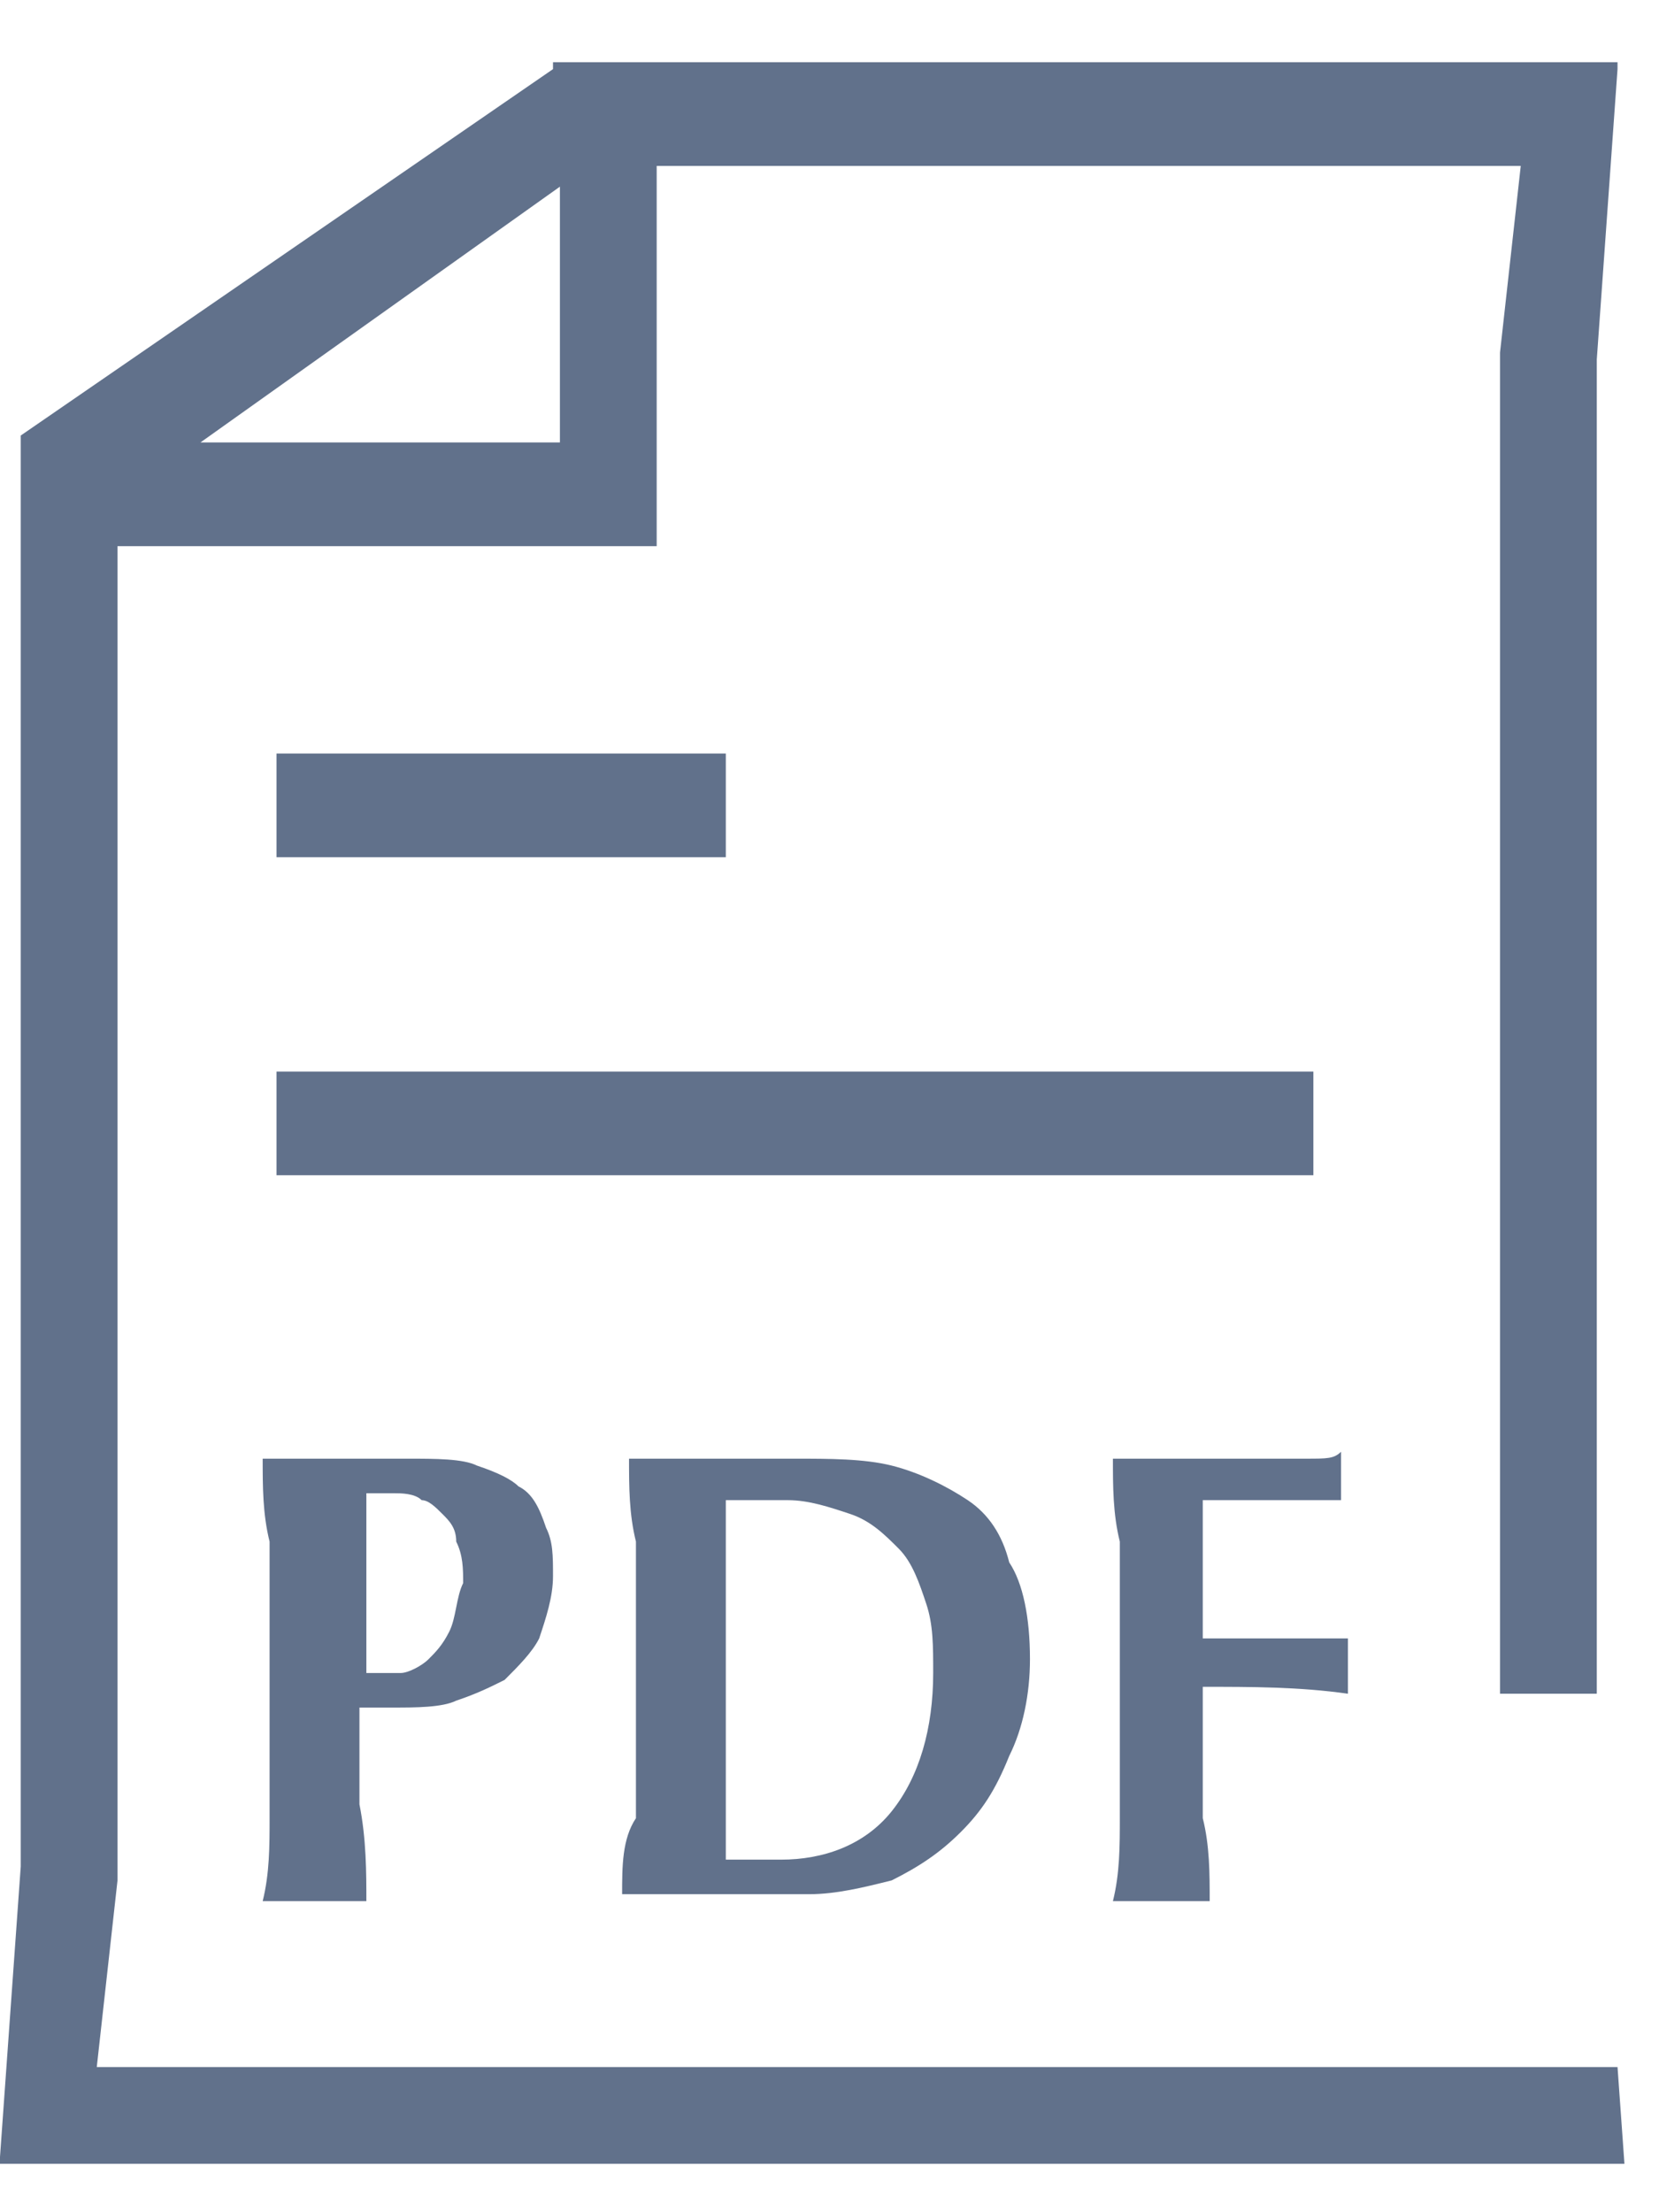 <?xml version="1.0" encoding="utf-8"?>
<!-- Generator: Adobe Illustrator 27.2.0, SVG Export Plug-In . SVG Version: 6.00 Build 0)  -->
<svg version="1.1" id="Capa_1" xmlns="http://www.w3.org/2000/svg" xmlns:xlink="http://www.w3.org/1999/xlink" x="0px" y="0px"
	 viewBox="0 0 24 32" style="enable-background:new 0 0 24 32;" xml:space="preserve">
<style type="text/css">
	.st0{fill:#61718B;}
</style>
<path class="st0" d="M4,10.9h6.5v1.5H4V10.9z M6.7,22.9c0-0.2,0-0.4-0.1-0.6c0-0.2-0.1-0.3-0.2-0.4s-0.2-0.2-0.3-0.2
	c-0.1-0.1-0.3-0.1-0.4-0.1H5.3c0,0.4,0,0.9,0,1.3s0,0.9,0,1.3c0.2,0,0.3,0,0.5,0c0.1,0,0.3-0.1,0.4-0.2s0.2-0.2,0.3-0.4
	C6.6,23.4,6.6,23.1,6.7,22.9z M7.9,22.1C8,22.3,8,22.5,8,22.8s-0.1,0.6-0.2,0.9c-0.1,0.2-0.3,0.4-0.5,0.6c-0.2,0.1-0.4,0.2-0.7,0.3
	c-0.2,0.1-0.6,0.1-0.9,0.1H5.2c0,0.5,0,0.9,0,1.4c0.1,0.5,0.1,1,0.1,1.4c-0.1,0-1.1,0-1.2,0s-0.2,0-0.3,0c0.1-0.4,0.1-0.8,0.1-1.2
	c0-0.4,0-2.1,0-2.6c0-0.6,0-1,0-1.4c-0.1-0.4-0.1-0.8-0.1-1.2c0.1,0,0.2,0,0.3,0s0.2,0,0.4,0s0.5,0,0.7,0c0.3,0,0.5,0,0.7,0
	c0.4,0,0.8,0,1,0.1c0.3,0.1,0.5,0.2,0.6,0.3C7.7,21.6,7.8,21.8,7.9,22.1z M13.5,24.2c0-0.4,0-0.7-0.1-1s-0.2-0.6-0.4-0.8
	c-0.2-0.2-0.4-0.4-0.7-0.5s-0.6-0.2-0.9-0.2c-0.2,0-0.4,0-0.5,0s-0.3,0-0.4,0c0,0.1,0,0.2,0,0.3c0,0.2,0,3.9,0,4.1s0,0.4,0,0.5
	c0,0.2,0,0.3,0,0.3c0.1,0,0.2,0,0.3,0c0.2,0,0.3,0,0.5,0c0.6,0,1.2-0.2,1.6-0.7C13.3,25.7,13.5,25,13.5,24.2z M14.6,22.6
	c0.2,0.3,0.3,0.8,0.3,1.4c0,0.5-0.1,1-0.3,1.4c-0.2,0.5-0.4,0.8-0.7,1.1c-0.3,0.3-0.6,0.5-1,0.7c-0.4,0.1-0.8,0.2-1.2,0.2
	c-0.5,0-0.9,0-1.2,0s-1,0-1.2,0c-0.1,0-0.2,0-0.3,0c0-0.4,0-0.8,0.2-1.1c0-0.4,0-2.1,0-2.6c0-0.6,0-1,0-1.4
	c-0.1-0.4-0.1-0.8-0.1-1.2c0.1,0,0.2,0,0.3,0s0.2,0,0.4,0s0.4,0,0.7,0s0.6,0,1,0c0.5,0,1,0,1.4,0.1s0.8,0.3,1.1,0.5
	C14.3,21.9,14.5,22.2,14.6,22.6z M19.4,21c0,0.1,0,0.1,0,0.3c0,0.1,0,0.1,0,0.2s0,0.1,0,0.2c-0.2,0-0.4,0-0.6,0s-0.4,0-0.6,0
	s-0.3,0-0.5,0c-0.1,0-0.2,0-0.3,0c0,0.3,0,0.7,0,1s0,0.7,0,1c0.4,0,0.8,0,1.1,0s0.7,0,1,0c0,0.1,0,0.1,0,0.2s0,0.1,0,0.2
	s0,0.1,0,0.2c0,0,0,0.1,0,0.2c-0.7-0.1-1.4-0.1-2.1-0.1c0,0.6,0,1.5,0,1.9c0.1,0.4,0.1,0.8,0.1,1.2c-0.1,0-1,0-1.1,0s-0.2,0-0.3,0
	c0.1-0.4,0.1-0.8,0.1-1.2c0-0.4,0-2.1,0-2.6c0-0.6,0-1,0-1.4c-0.1-0.4-0.1-0.8-0.1-1.2c0.3,0,0.5,0,0.8,0s0.5,0,0.8,0
	c0.4,0,0.8,0,1.2,0C19.2,21.1,19.3,21.1,19.4,21z M19.4,20.9c0,0.1,0,0.1,0,0.1V20.9z M4,15.5h15V17H4V15.5z M2.9,6.4h5.2V2.7
	L2.9,6.4z M8,0.9h15.4V1l-0.3,4.2v19.3h-1.4V5.1L22,2.4H9.5v5.5H1.7v19.3l-0.3,2.7h22l0.1,1.4H0v-0.1L0.3,27V6.3L8,1V0.9z"/>
</svg>
